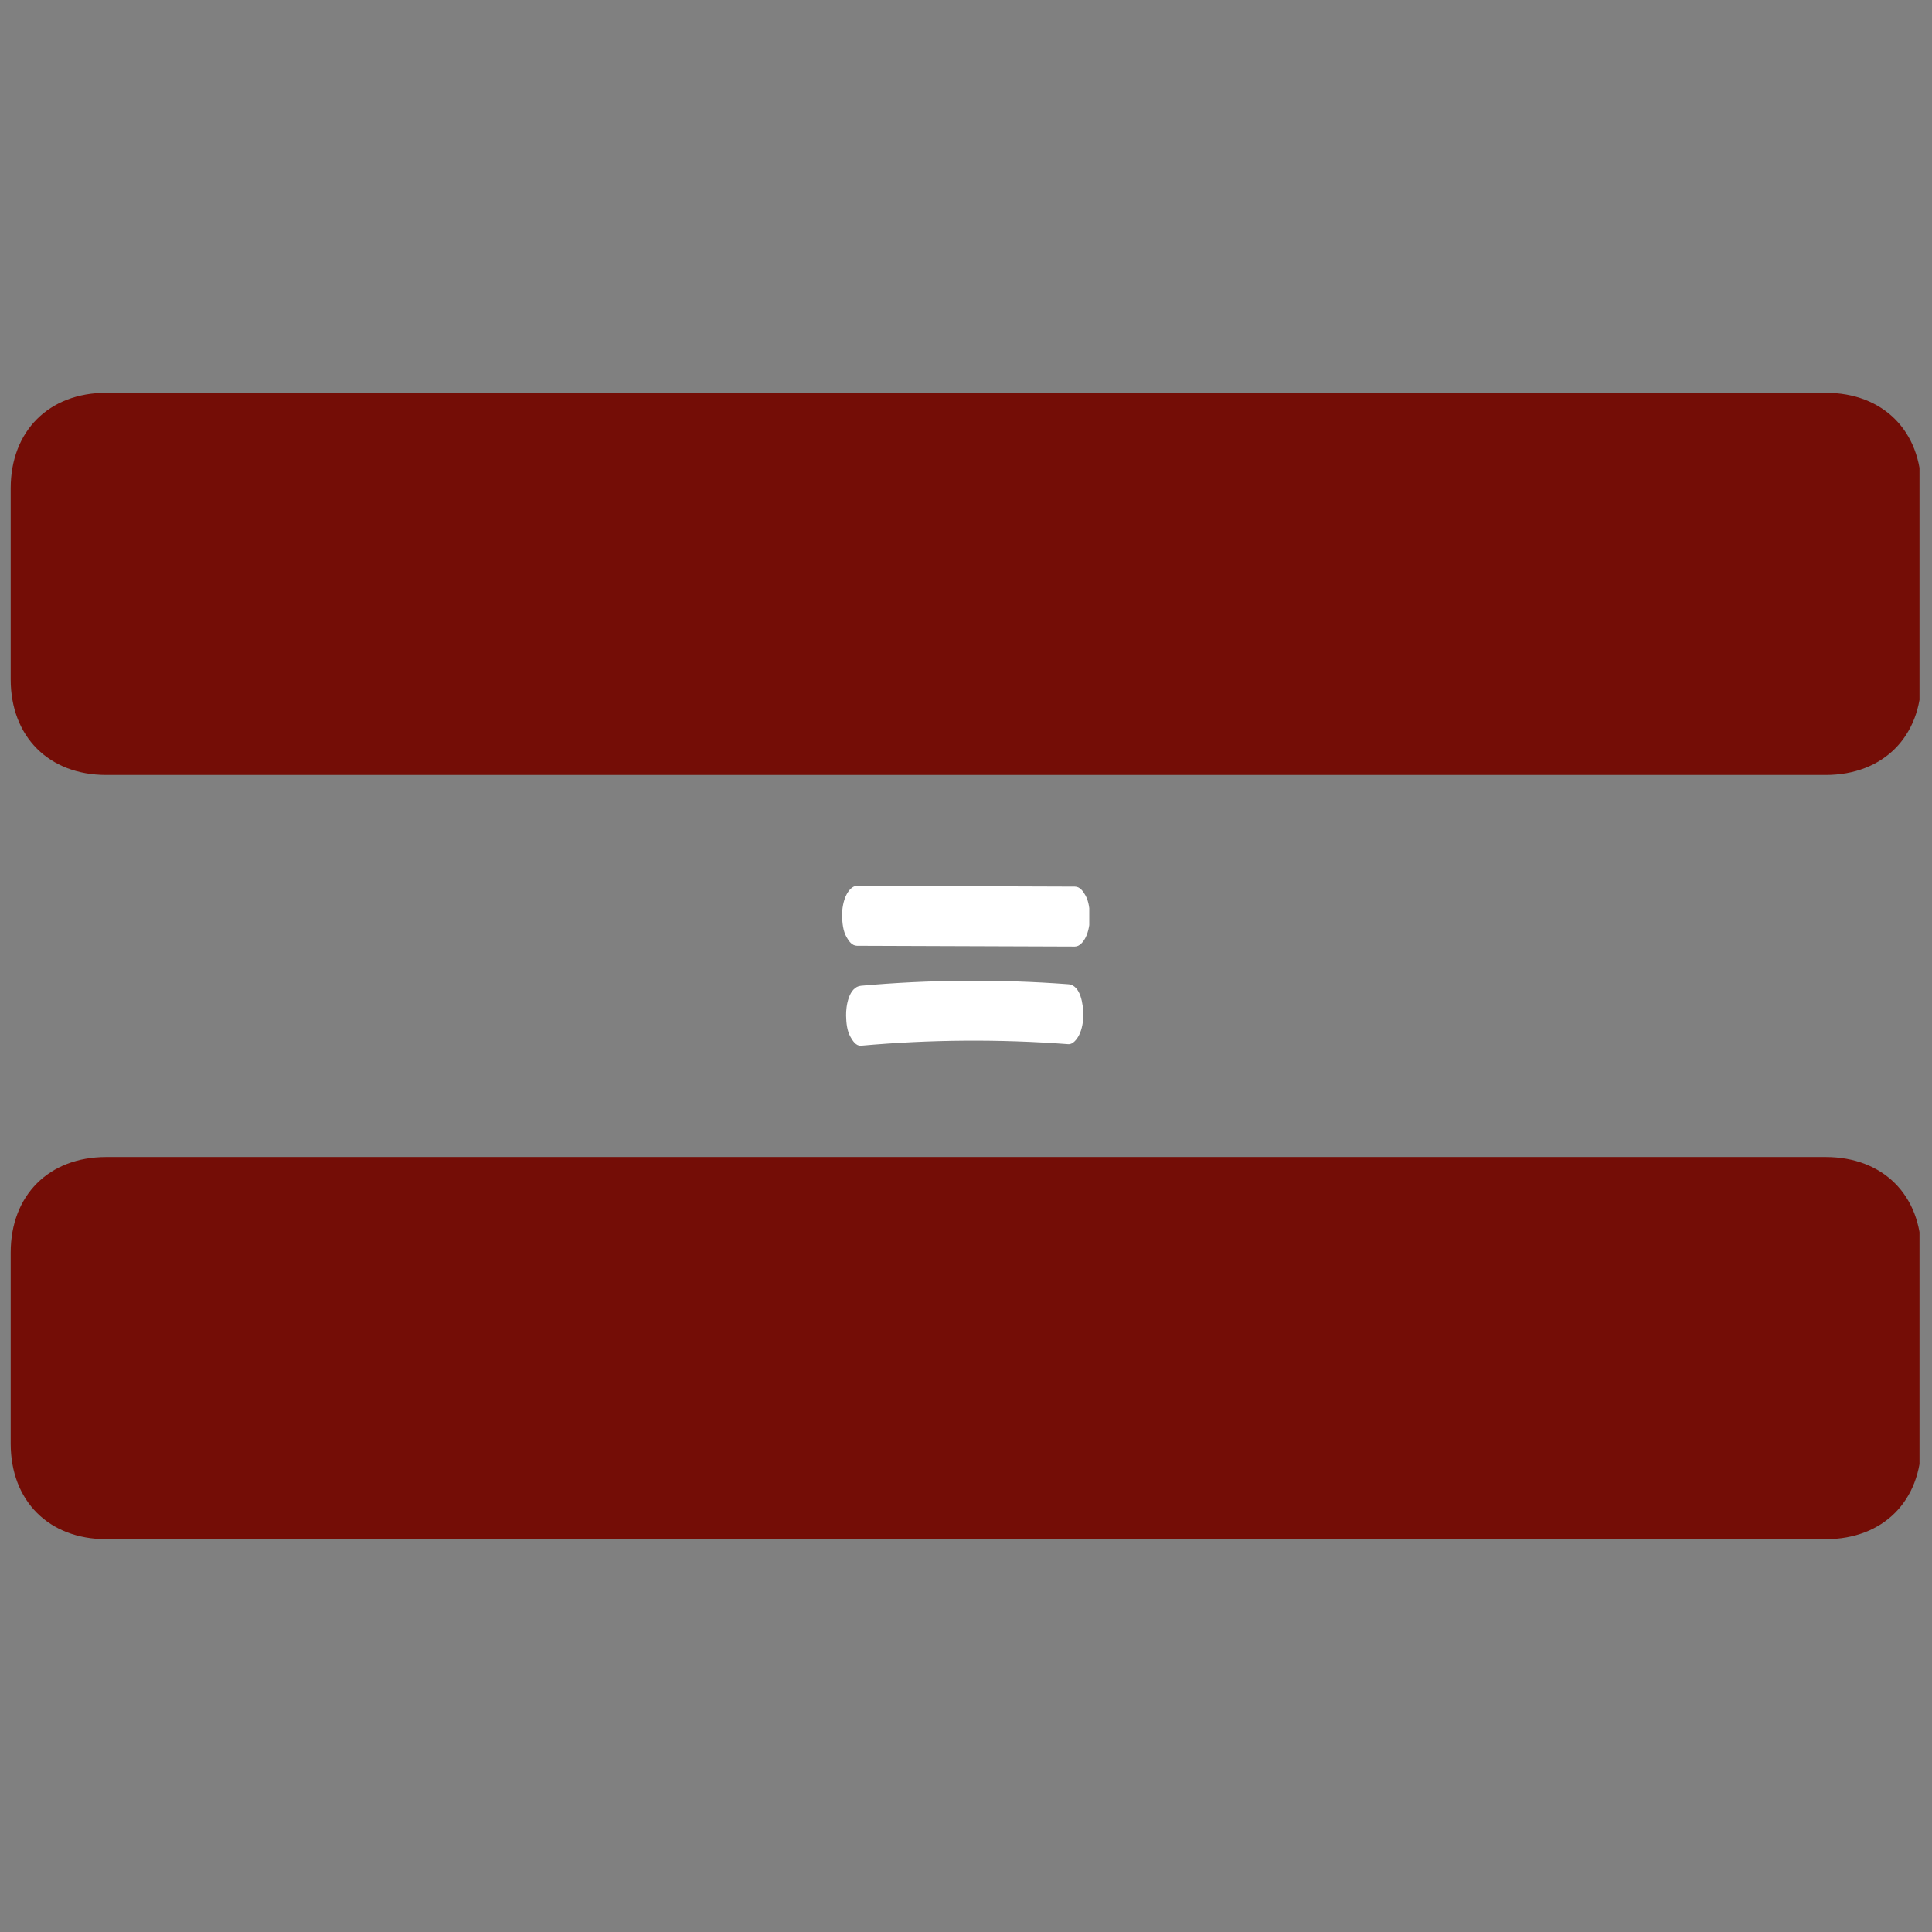 <svg xmlns="http://www.w3.org/2000/svg" xmlns:xlink="http://www.w3.org/1999/xlink" width="500" zoomAndPan="magnify" viewBox="0 0 375 375" height="500" preserveAspectRatio="xMidYMid meet" version="1.0"><rect x="0" y="0" width="375" height="375" fill="#808080" stroke="none"/><defs><clipPath id="0cb5124446"><path d="M 2.074 76.246 L 372.574 76.246 L 372.574 151 L 2.074 151 Z M 2.074 76.246 " clip-rule="nonzero"/></clipPath><clipPath id="d08bc39ed2"><path d="M 2.074 224 L 372.574 224 L 372.574 298.996 L 2.074 298.996 Z M 2.074 224 " clip-rule="nonzero"/></clipPath><clipPath id="8d6626245f"><path d="M 163.426 171.871 L 211.426 171.871 L 211.426 184 L 163.426 184 Z M 163.426 171.871 " clip-rule="nonzero"/></clipPath></defs><g clip-path="url(#0cb5124446)"><path fill="#740d06" d="M 354.375 150.414 L 20.617 150.414 C 9.492 150.414 2.074 142.996 2.074 131.871 L 2.074 94.789 C 2.074 83.664 9.492 76.246 20.617 76.246 L 354.375 76.246 C 365.5 76.246 372.914 83.664 372.914 94.789 L 372.914 131.871 C 372.914 142.996 365.5 150.414 354.375 150.414 Z M 354.375 150.414 " fill-opacity="1" fill-rule="nonzero"/></g><g clip-path="url(#d08bc39ed2)"><path fill="#740d06" d="M 354.375 298.75 L 20.617 298.75 C 9.492 298.75 2.074 291.332 2.074 280.207 L 2.074 243.125 C 2.074 232 9.492 224.582 20.617 224.582 L 354.375 224.582 C 365.5 224.582 372.914 232 372.914 243.125 L 372.914 280.207 C 372.914 291.332 365.5 298.75 354.375 298.75 Z M 354.375 298.75 " fill-opacity="1" fill-rule="nonzero"/></g><g clip-path="url(#8d6626245f)"><path fill="#ffffff" d="M 166.359 183.578 C 180.449 183.629 194.535 183.68 208.625 183.727 C 209.582 183.73 210.301 182.762 210.684 182.023 C 211.297 180.848 211.562 179.219 211.535 177.91 C 211.504 176.543 211.367 175.012 210.684 173.797 C 210.246 173.023 209.637 172.098 208.625 172.094 C 194.535 172.043 180.449 171.992 166.359 171.945 C 165.402 171.941 164.688 172.91 164.305 173.648 C 163.691 174.824 163.422 176.453 163.453 177.762 C 163.484 179.129 163.621 180.66 164.305 181.875 C 164.742 182.652 165.352 183.574 166.359 183.578 Z M 166.359 183.578 " fill-opacity="1" fill-rule="nonzero"/></g><path fill="#ffffff" d="M 167.133 202.965 C 180.512 201.766 193.969 201.668 207.363 202.672 C 208.289 202.742 209.066 201.641 209.418 200.965 C 210.031 199.789 210.301 198.16 210.27 196.855 C 210.23 195.055 209.812 191.223 207.363 191.039 C 193.969 190.035 180.512 190.133 167.133 191.332 C 164.742 191.547 164.184 195.297 164.227 197.148 C 164.258 198.52 164.395 200.047 165.078 201.262 C 165.484 201.988 166.152 203.055 167.133 202.965 Z M 167.133 202.965 " fill-opacity="1" fill-rule="nonzero"/></svg>